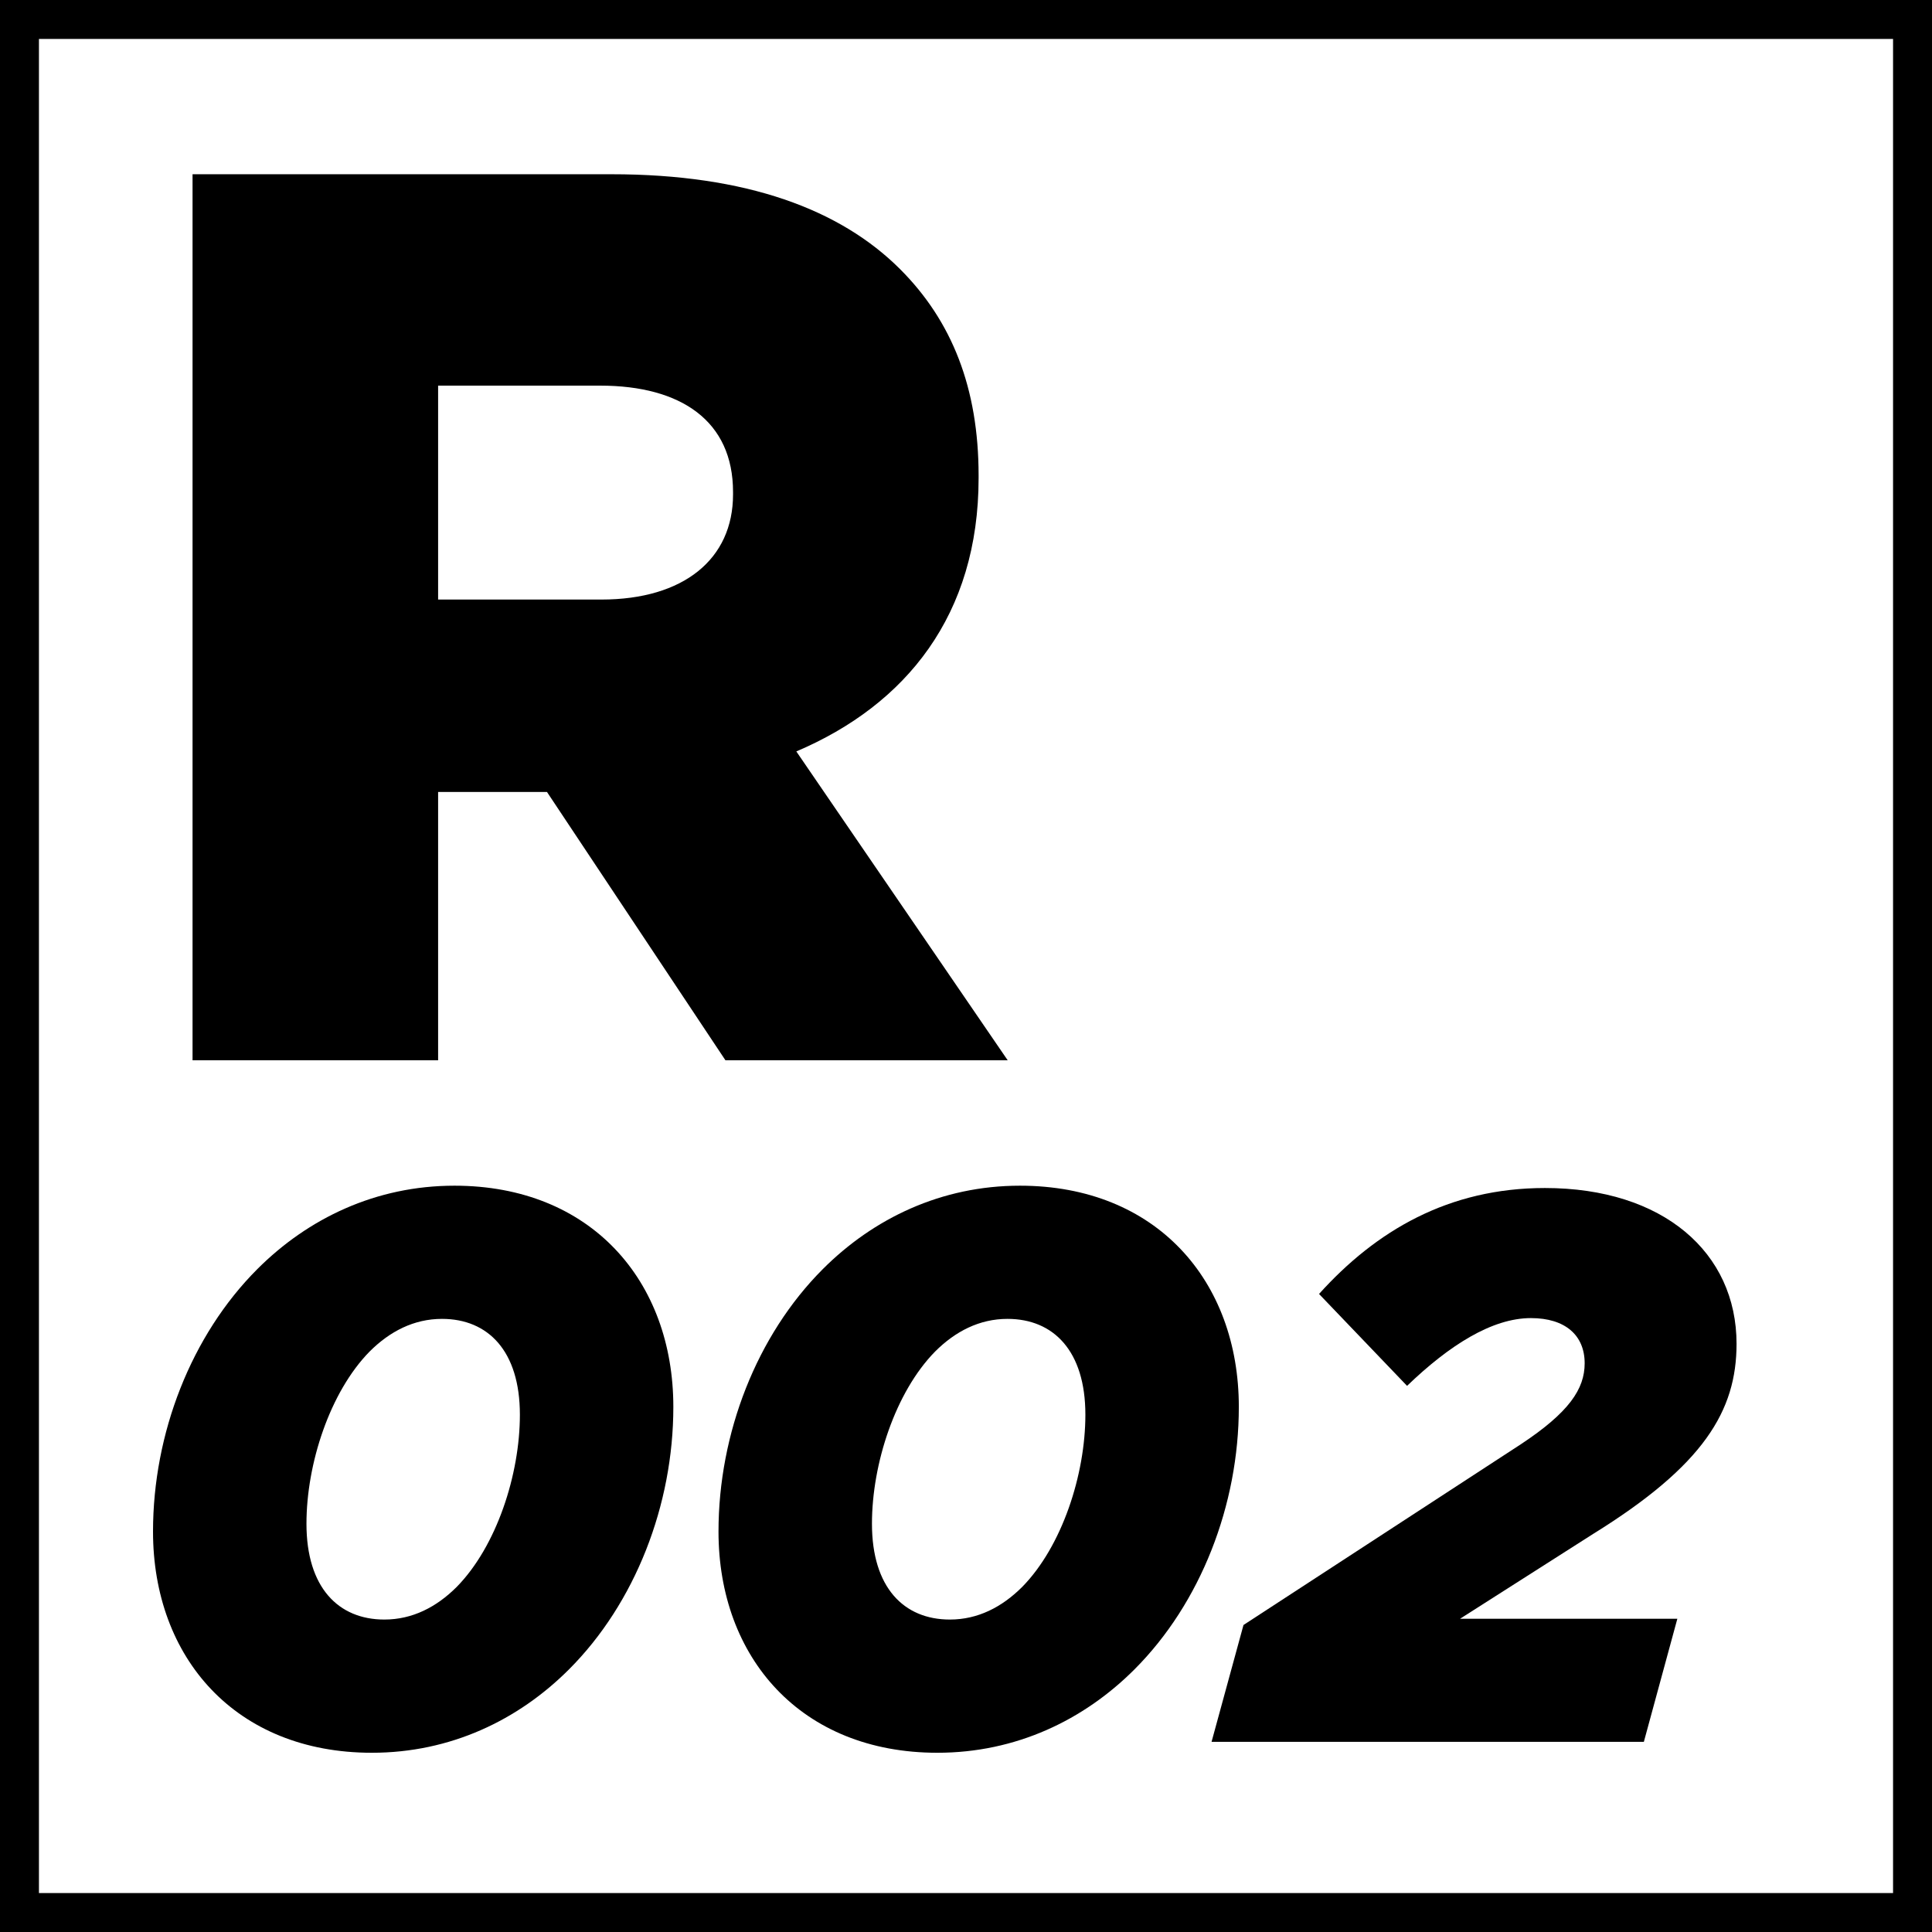 <?xml version="1.0" encoding="utf-8"?>
<!-- Generator: Adobe Illustrator 16.0.0, SVG Export Plug-In . SVG Version: 6.00 Build 0)  -->
<!DOCTYPE svg PUBLIC "-//W3C//DTD SVG 1.1//EN" "http://www.w3.org/Graphics/SVG/1.1/DTD/svg11.dtd">
<svg version="1.1" id="Livello_1" xmlns="http://www.w3.org/2000/svg" xmlns:xlink="http://www.w3.org/1999/xlink" x="0px" y="0px"
	 width="198.43px" height="198.43px" viewBox="0 0 198.43 198.43" enable-background="new 0 0 198.43 198.43" xml:space="preserve">
<g>
	<path d="M194.43,4v190.43H4V4H194.43 M198.43,0H0v198.43h198.43V0L198.43,0z"/>
</g>
<g>
	<path d="M19.776,17.896h43.031c13.911,0,23.531,3.64,29.641,9.75c5.331,5.33,8.061,12.22,8.061,21.19v0.26
		c0,14.041-7.411,23.271-18.721,28.081l21.71,31.722h-28.99L56.177,81.339H44.997V108.9H19.776V17.896z M61.767,61.578
		c8.45,0,13.521-4.16,13.521-10.791v-0.26c0-7.28-5.33-10.92-13.65-10.92H44.997v21.971H61.767z"/>
	<path d="M69.157,144.499c0,10.081-3.92,20.161-10.72,26.961c-5.2,5.2-12.161,8.561-20.241,8.561c-14,0-22.48-9.761-22.48-22.721
		c0-10.08,3.92-20.16,10.72-26.961c5.2-5.2,12.161-8.56,20.241-8.56C60.676,121.779,69.157,131.539,69.157,144.499z M46.916,162.979
		c4.08-4.16,6.48-11.52,6.48-17.68c0-6.561-3.28-9.841-8-9.841c-2.88,0-5.36,1.28-7.44,3.36c-4.08,4.16-6.48,11.521-6.48,17.681
		c0,6.56,3.28,9.84,8,9.84C42.356,166.34,44.836,165.06,46.916,162.979z"/>
	<path d="M127.236,144.499c0,10.081-3.92,20.161-10.72,26.961c-5.2,5.2-12.161,8.561-20.241,8.561c-14,0-22.48-9.761-22.48-22.721
		c0-10.08,3.92-20.16,10.72-26.961c5.2-5.2,12.161-8.56,20.24-8.56C118.756,121.779,127.236,131.539,127.236,144.499z
		 M104.996,162.979c4.08-4.16,6.48-11.52,6.48-17.68c0-6.561-3.28-9.841-8.001-9.841c-2.88,0-5.359,1.28-7.439,3.36
		c-4.08,4.16-6.48,11.521-6.48,17.681c0,6.56,3.28,9.84,8,9.84C100.436,166.34,102.916,165.06,104.996,162.979z"/>
	<path d="M127.715,166.899l28.481-18.56c4.96-3.28,6.56-5.681,6.56-8.32c0-2.88-2-4.641-5.52-4.641c-4.001,0-8.4,2.801-12.721,6.96
		l-9.04-9.439c5.84-6.48,13.28-10.881,23.2-10.881c12.16,0,19.681,6.641,19.681,16.001c0,6.88-3.36,12.479-14.721,19.521
		l-13.68,8.72h22.32l-3.44,12.641h-44.4L127.715,166.899z"/>
</g>
</svg>
